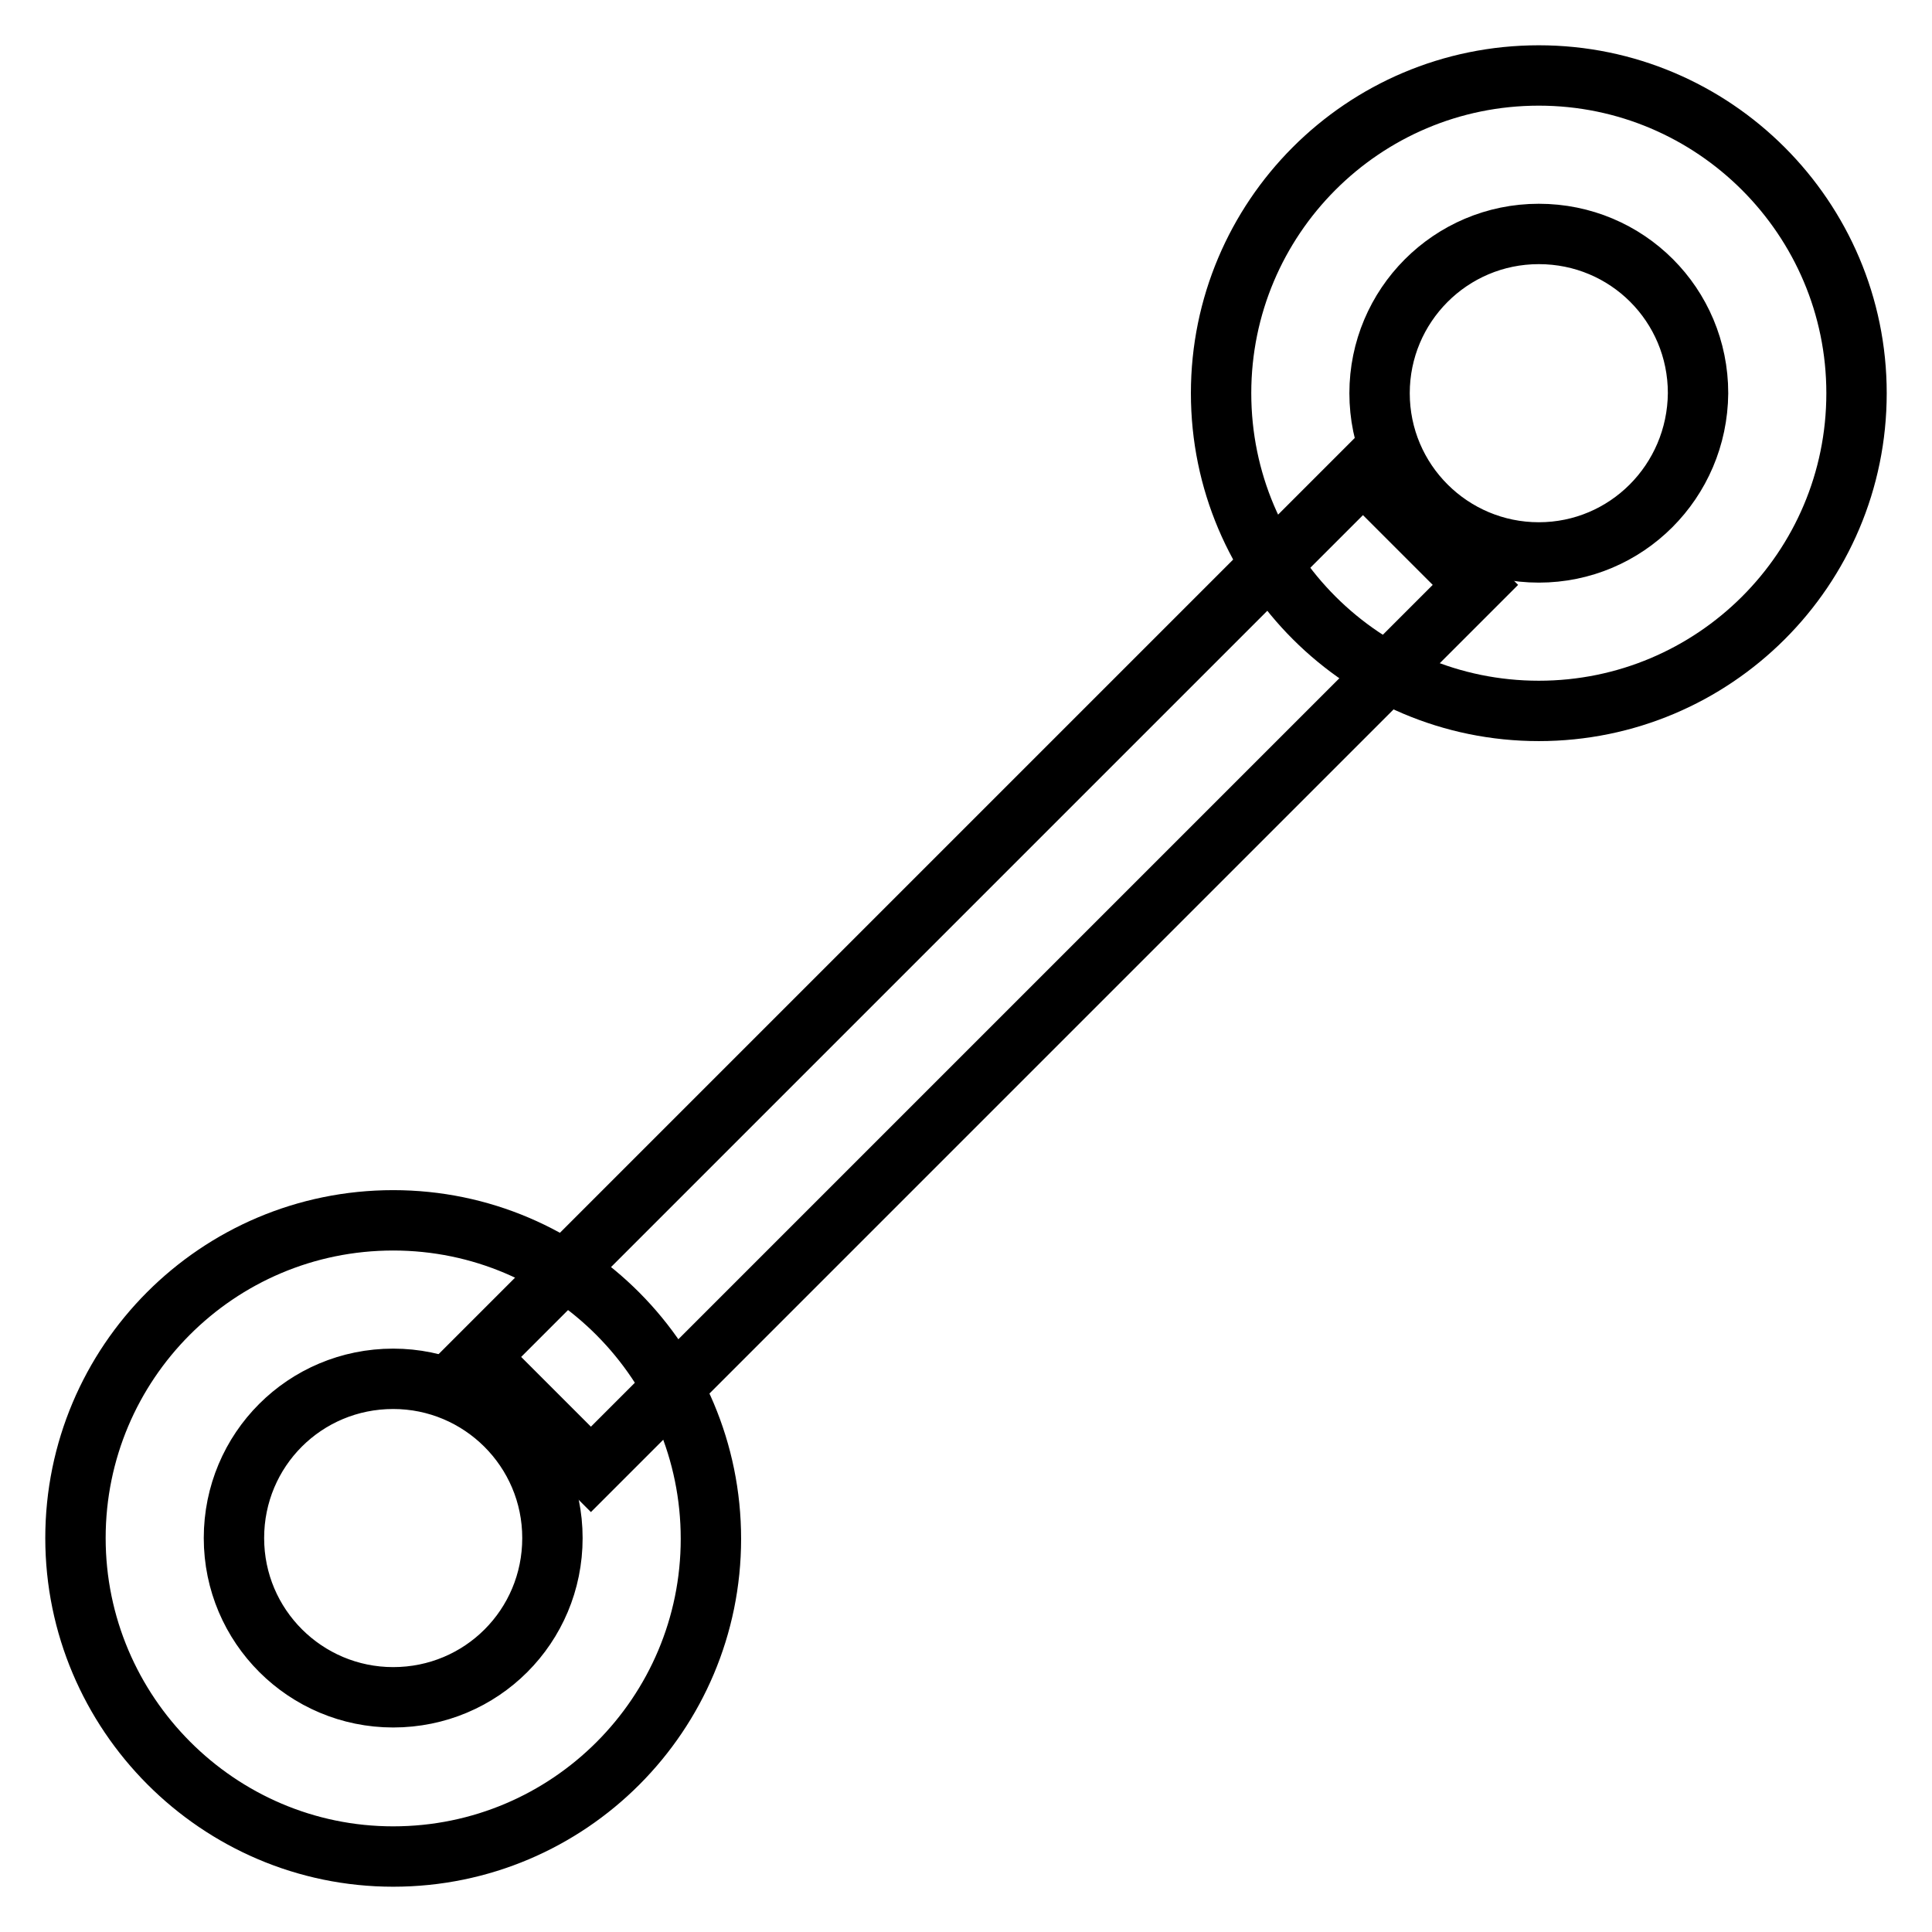 <?xml version="1.0" encoding="utf-8"?>
<!-- Svg Vector Icons : http://www.onlinewebfonts.com/icon -->
<!DOCTYPE svg PUBLIC "-//W3C//DTD SVG 1.1//EN" "http://www.w3.org/Graphics/SVG/1.1/DTD/svg11.dtd">
<svg version="1.1" xmlns="http://www.w3.org/2000/svg" xmlns:xlink="http://www.w3.org/1999/xlink" x="0px" y="0px" viewBox="0 0 256 256" enable-background="new 0 0 256 256" xml:space="preserve">
<g> <path stroke-width="8" fill-opacity="0" stroke="#000000"  d="M203.9,10c-23.3,0-42.1,18.9-42.1,42.1c0,23.3,18.9,42.1,42.1,42.1S246,75.4,246,52.1 C246,28.9,227.1,10,203.9,10z M203.9,73.2c-11.6,0-21.1-9.4-21.1-21.1c0-11.6,9.4-21.1,21.1-21.1s21.1,9.4,21.1,21.1 C224.9,63.8,215.5,73.2,203.9,73.2z M52.1,161.7c-23.3,0-42.1,18.9-42.1,42.1S28.9,246,52.1,246c23.3,0,42.1-18.9,42.1-42.1 S75.4,161.7,52.1,161.7z M52.1,224.9c-11.6,0-21.1-9.4-21.1-21.1s9.4-21.1,21.1-21.1c11.6,0,21.1,9.4,21.1,21.1 S63.8,224.9,52.1,224.9z"/> <path stroke-width="8" fill-opacity="0" stroke="#000000"  d="M63.4,179.8L180.6,62.6l14.9,14.9L78.3,194.7L63.4,179.8z"/></g>
</svg>